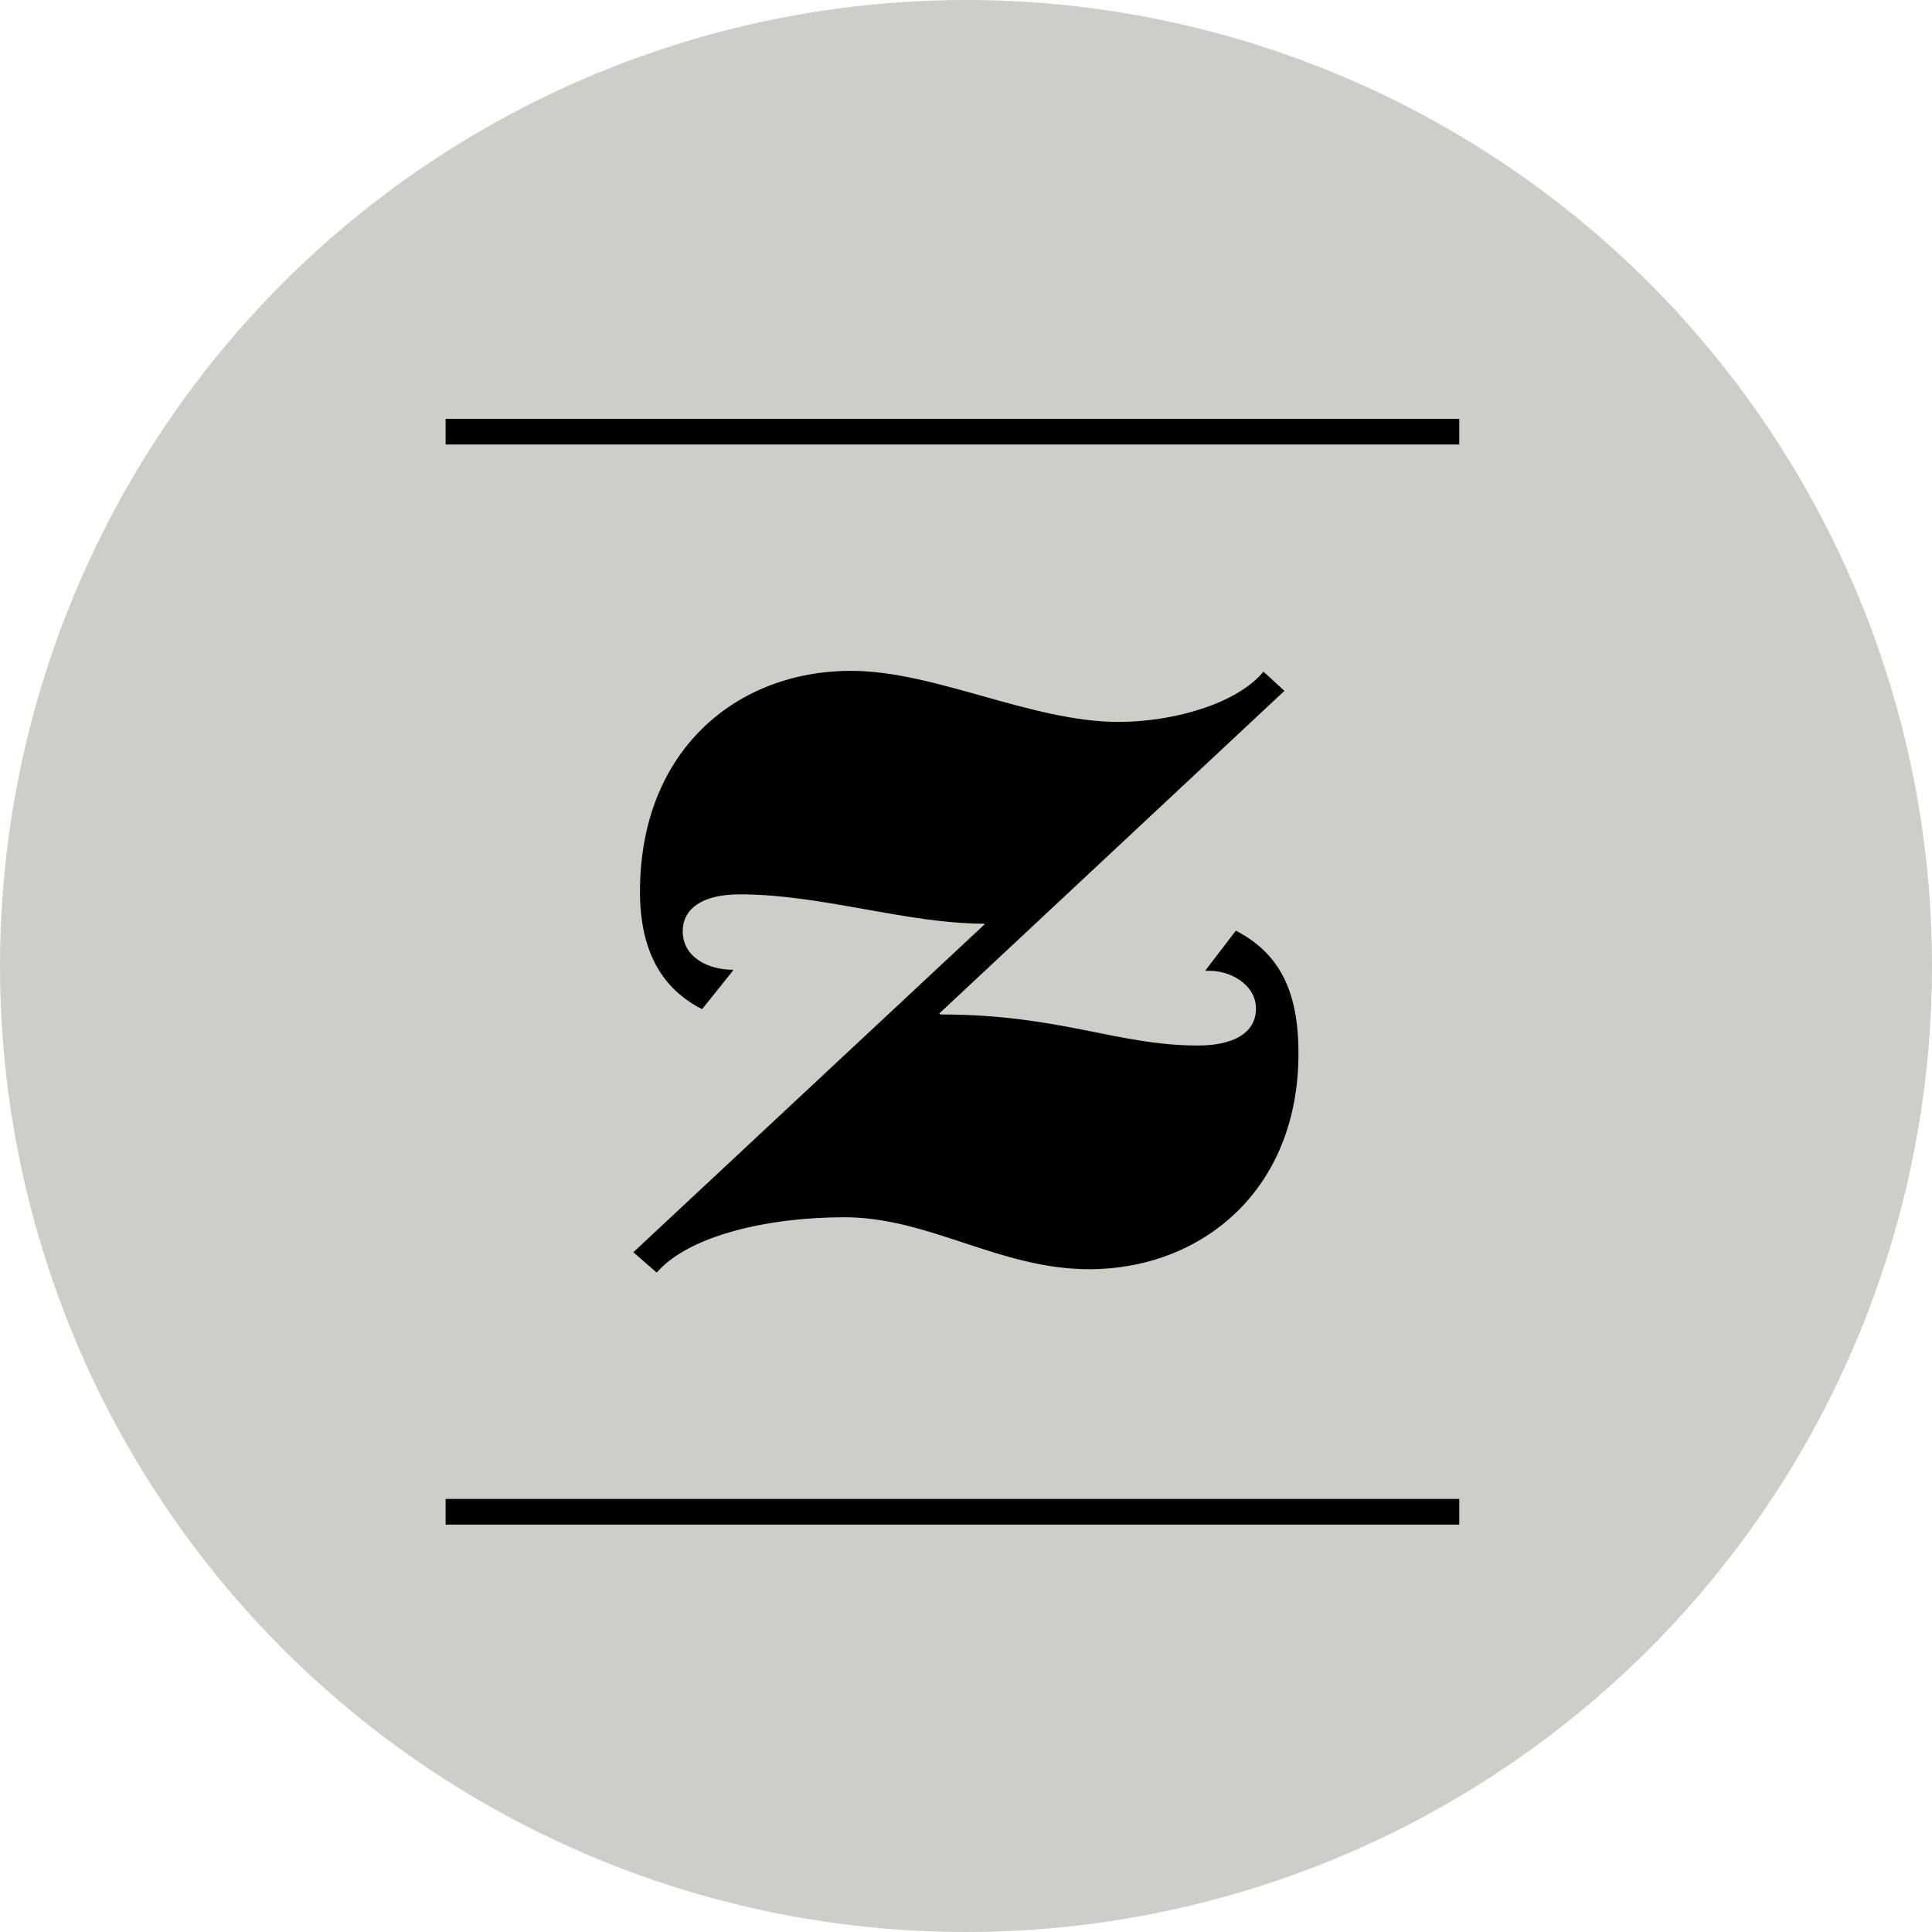 <?xml version="1.0" encoding="utf-8"?>
<svg xmlns="http://www.w3.org/2000/svg" id="Layer_1" viewBox="0 0 216 216">
  <defs>
    <style>.cls-1{fill:#cecec8;}.cls-2{fill:none;stroke:#000;stroke-miterlimit:10;stroke-width:2.87px;}</style>
  </defs>
  <circle class="cls-1" cx="108" cy="108" r="108"/>
  <path d="M121.77,141.9c-10,0-17.89-5.81-27.35-5.81-8.62,0-17.43,2.06-21,6.19L70.81,140l39.25-36.64v-.09c-8.71,0-18.17-3.28-27.36-3.28-4.31,0-6.37,1.69-6.37,4.12,0,2.91,2.82,4.31,5.62,4.31v.1l-3.46,4.31c-3.28-1.69-6.94-5.06-6.94-13.12C71.55,83.91,82.33,75,95.16,75c9.37,0,20.15,5.71,29.89,5.71,6.09,0,13.21-2,16.21-5.62l2.34,2.15L105,113.32l.19.1c13.4,0,19.68,3.47,28.76,3.47,3.94,0,6.47-1.41,6.47-4.13s-3-4.4-5.62-4.21v-.1l3.37-4.4c4.68,2.44,7,6.46,7,13.68C145.19,133.19,134.23,141.9,121.77,141.9Z"/>
  <line class="cls-2" x1="49.82" y1="48.26" x2="163.15" y2="48.26"/>
  <line class="cls-2" x1="49.82" y1="169.02" x2="163.15" y2="169.02"/>
</svg>